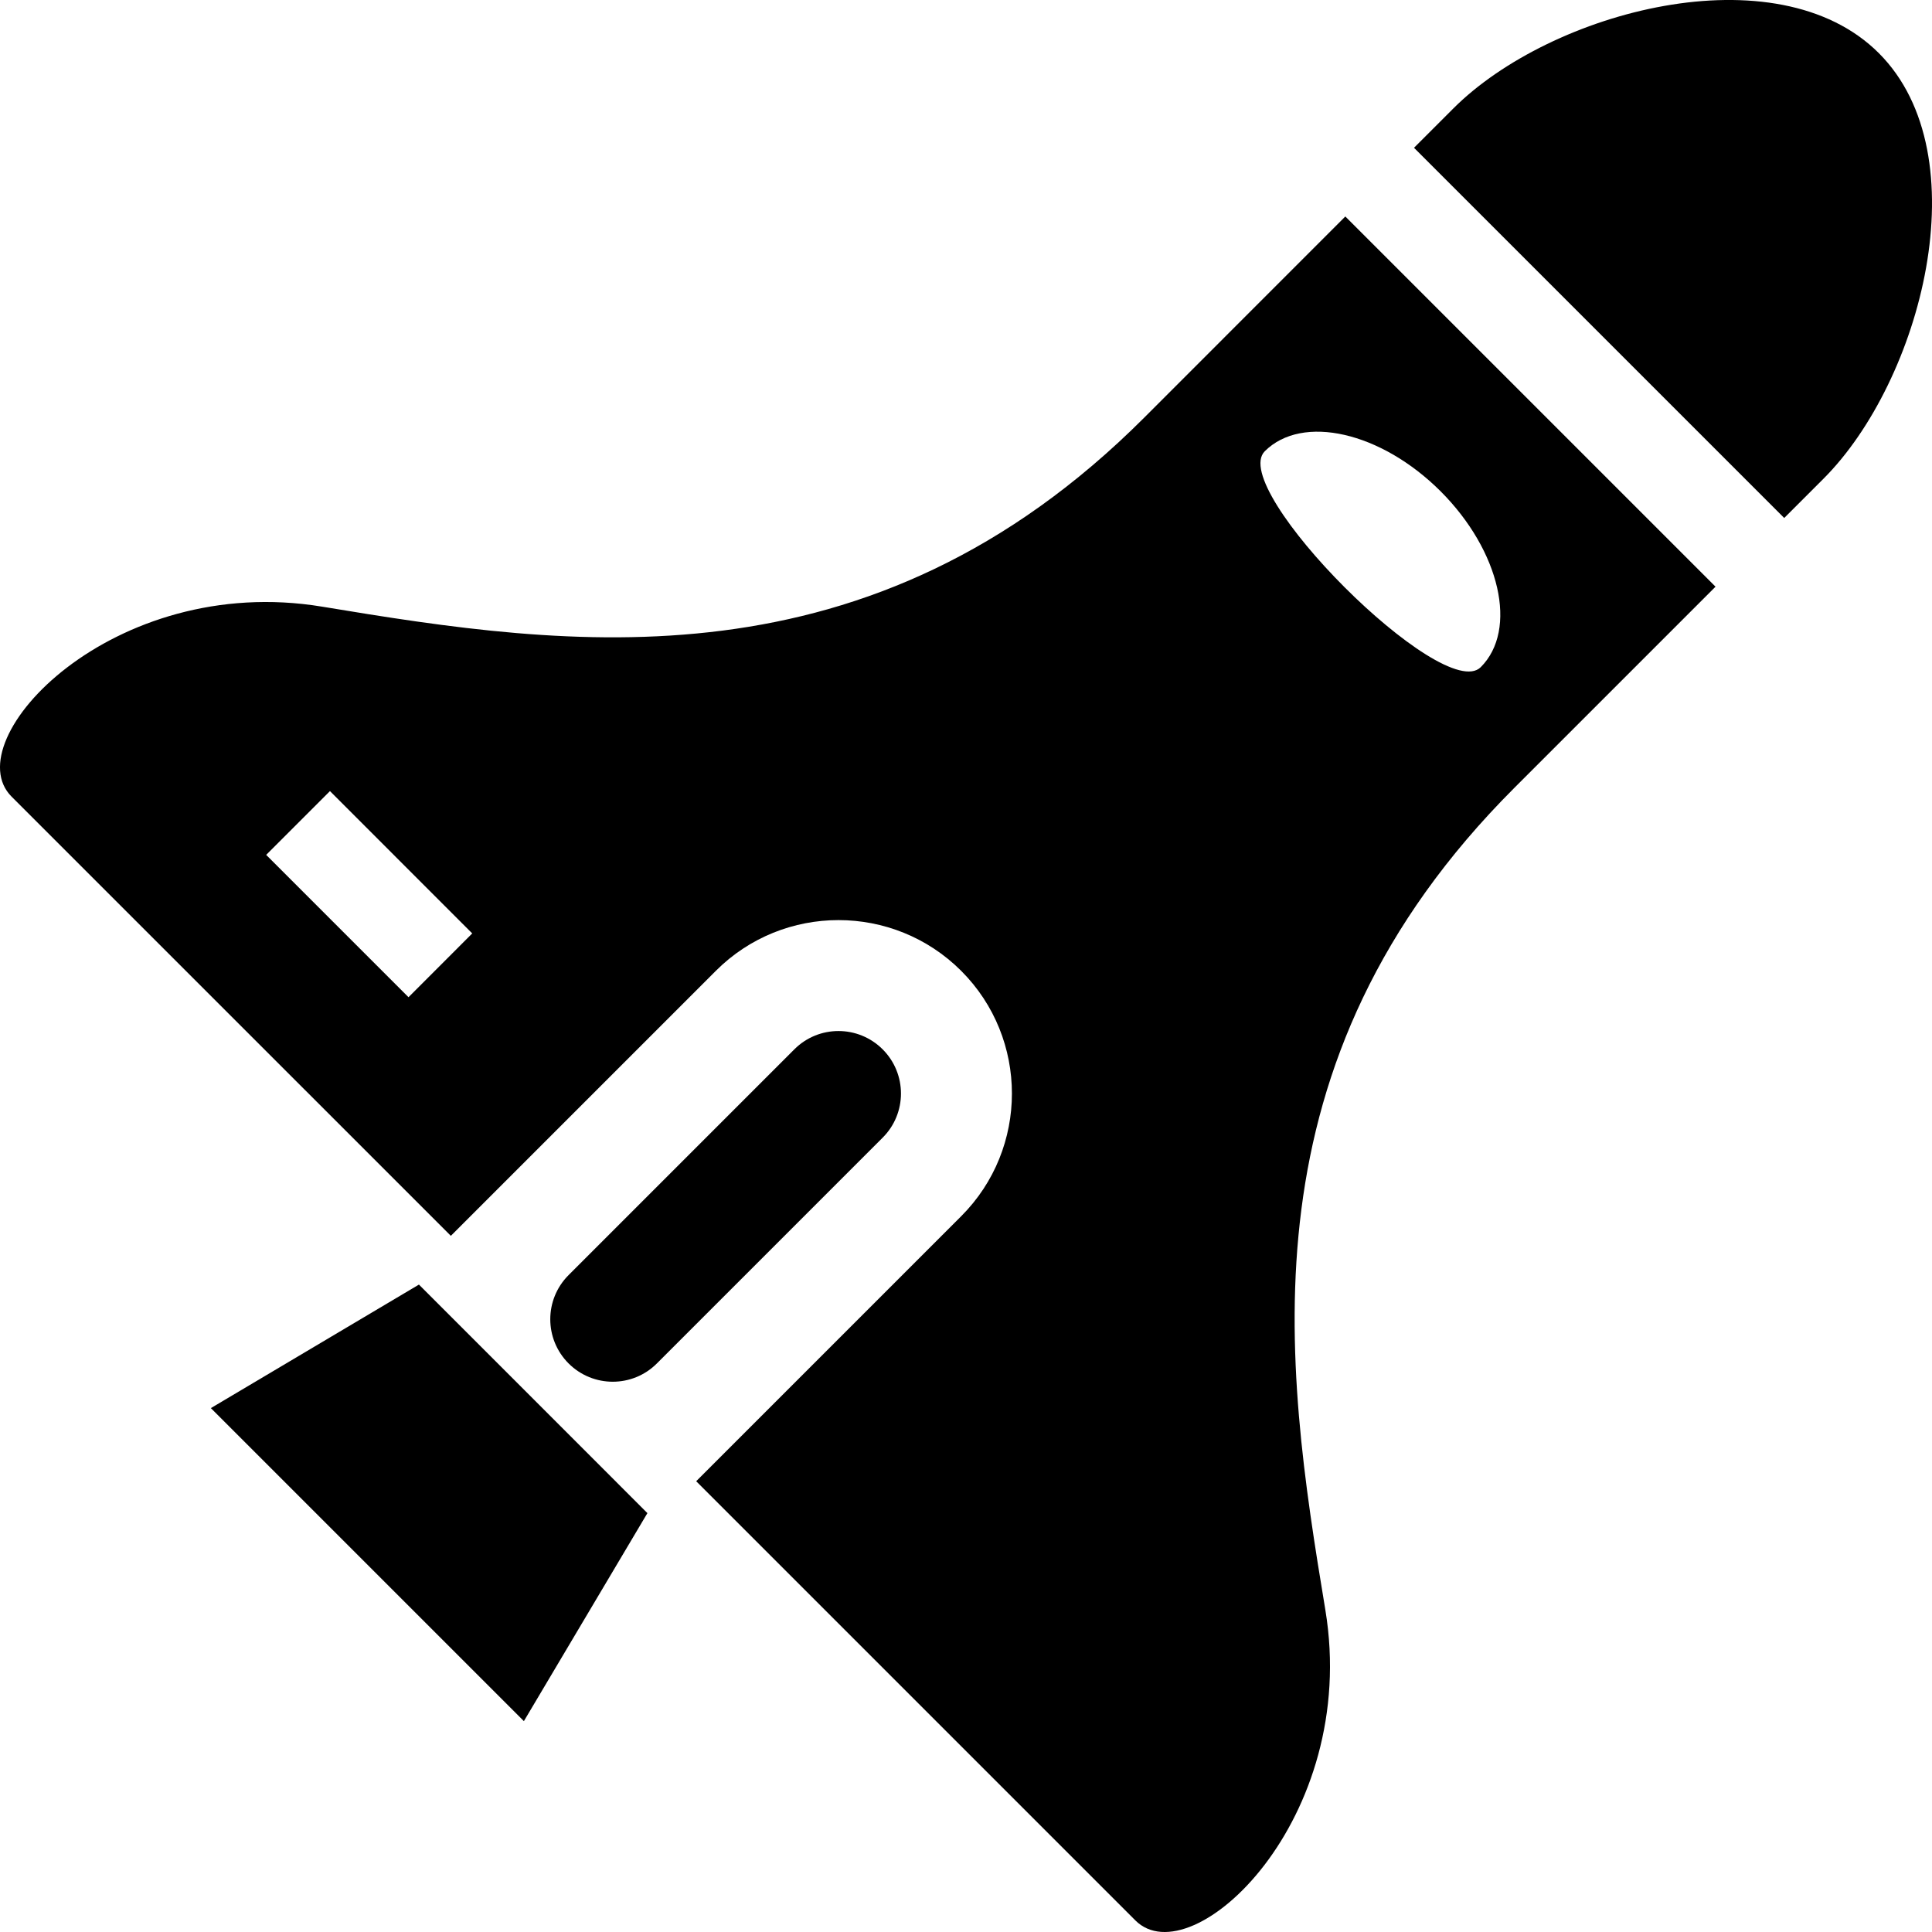 <?xml version="1.0" encoding="utf-8"?>

<!DOCTYPE svg PUBLIC "-//W3C//DTD SVG 1.1//EN" "http://www.w3.org/Graphics/SVG/1.1/DTD/svg11.dtd">
<!-- Uploaded to: SVG Repo, www.svgrepo.com, Generator: SVG Repo Mixer Tools -->
<svg version="1.1" id="_x32_" xmlns="http://www.w3.org/2000/svg" xmlns:xlink="http://www.w3.org/1999/xlink" 
	 width="800px" height="800px" viewBox="0 0 512 512"  xml:space="preserve">
<style type="text/css">
<![CDATA[
	.st0{fill:#000000;}
]]>
</style>
<g>
	<polygon class="st0" points="171.57,400.992 145.57,374.976 137.023,366.429 111.023,340.429 55.883,373.164 81.898,399.179 
		112.82,430.102 138.836,456.117 	"/>
	<path class="st0" d="M351.227,426.617c-10.859-65.469-22.75-145,50.078-217.813c22.094-22.094,36.969-36.969,53.328-53.328
		l-98.109-98.109c-16.359,16.359-31.234,31.234-53.313,53.328c-72.844,72.828-152.359,60.922-217.828,50.078
		c-55.516-9.188-97.297,35.344-82.313,50.344l116.406,116.391l70.219-70.219c17.922-17.938,47.094-17.938,65.031,0
		c17.922,17.922,17.922,47.094,0,65.016l-70.234,70.234L300.883,508.93C315.867,523.914,360.414,482.133,351.227,426.617z
		 M108.258,264.273l-37.719-37.719l16.906-16.906l37.703,37.719L108.258,264.273z M335.18,119.585
		c9.938-9.922,30.797-5.172,46.609,10.625c15.797,15.813,20.547,36.672,10.625,46.594
		C382.477,186.742,325.258,129.523,335.18,119.585z"/>
	<path class="st0" d="M174.086,361.32c-6.453,6.469-16.938,6.469-23.406,0l0,0c-6.469-6.469-6.469-16.938,0-23.406l59.828-59.828
		c6.453-6.469,16.938-6.469,23.406,0l0,0c6.469,6.469,6.469,16.953,0,23.406L174.086,361.32z"/>
	<path class="st0" d="M472.836,137.273c3.313-3.313,6.766-6.75,10.406-10.406c25.859-25.859,41.766-85.688,14.672-112.781
		S410.992,2.898,385.133,28.757c-3.656,3.656-7.094,7.094-10.406,10.406L472.836,137.273z"/>
</g>
</svg>